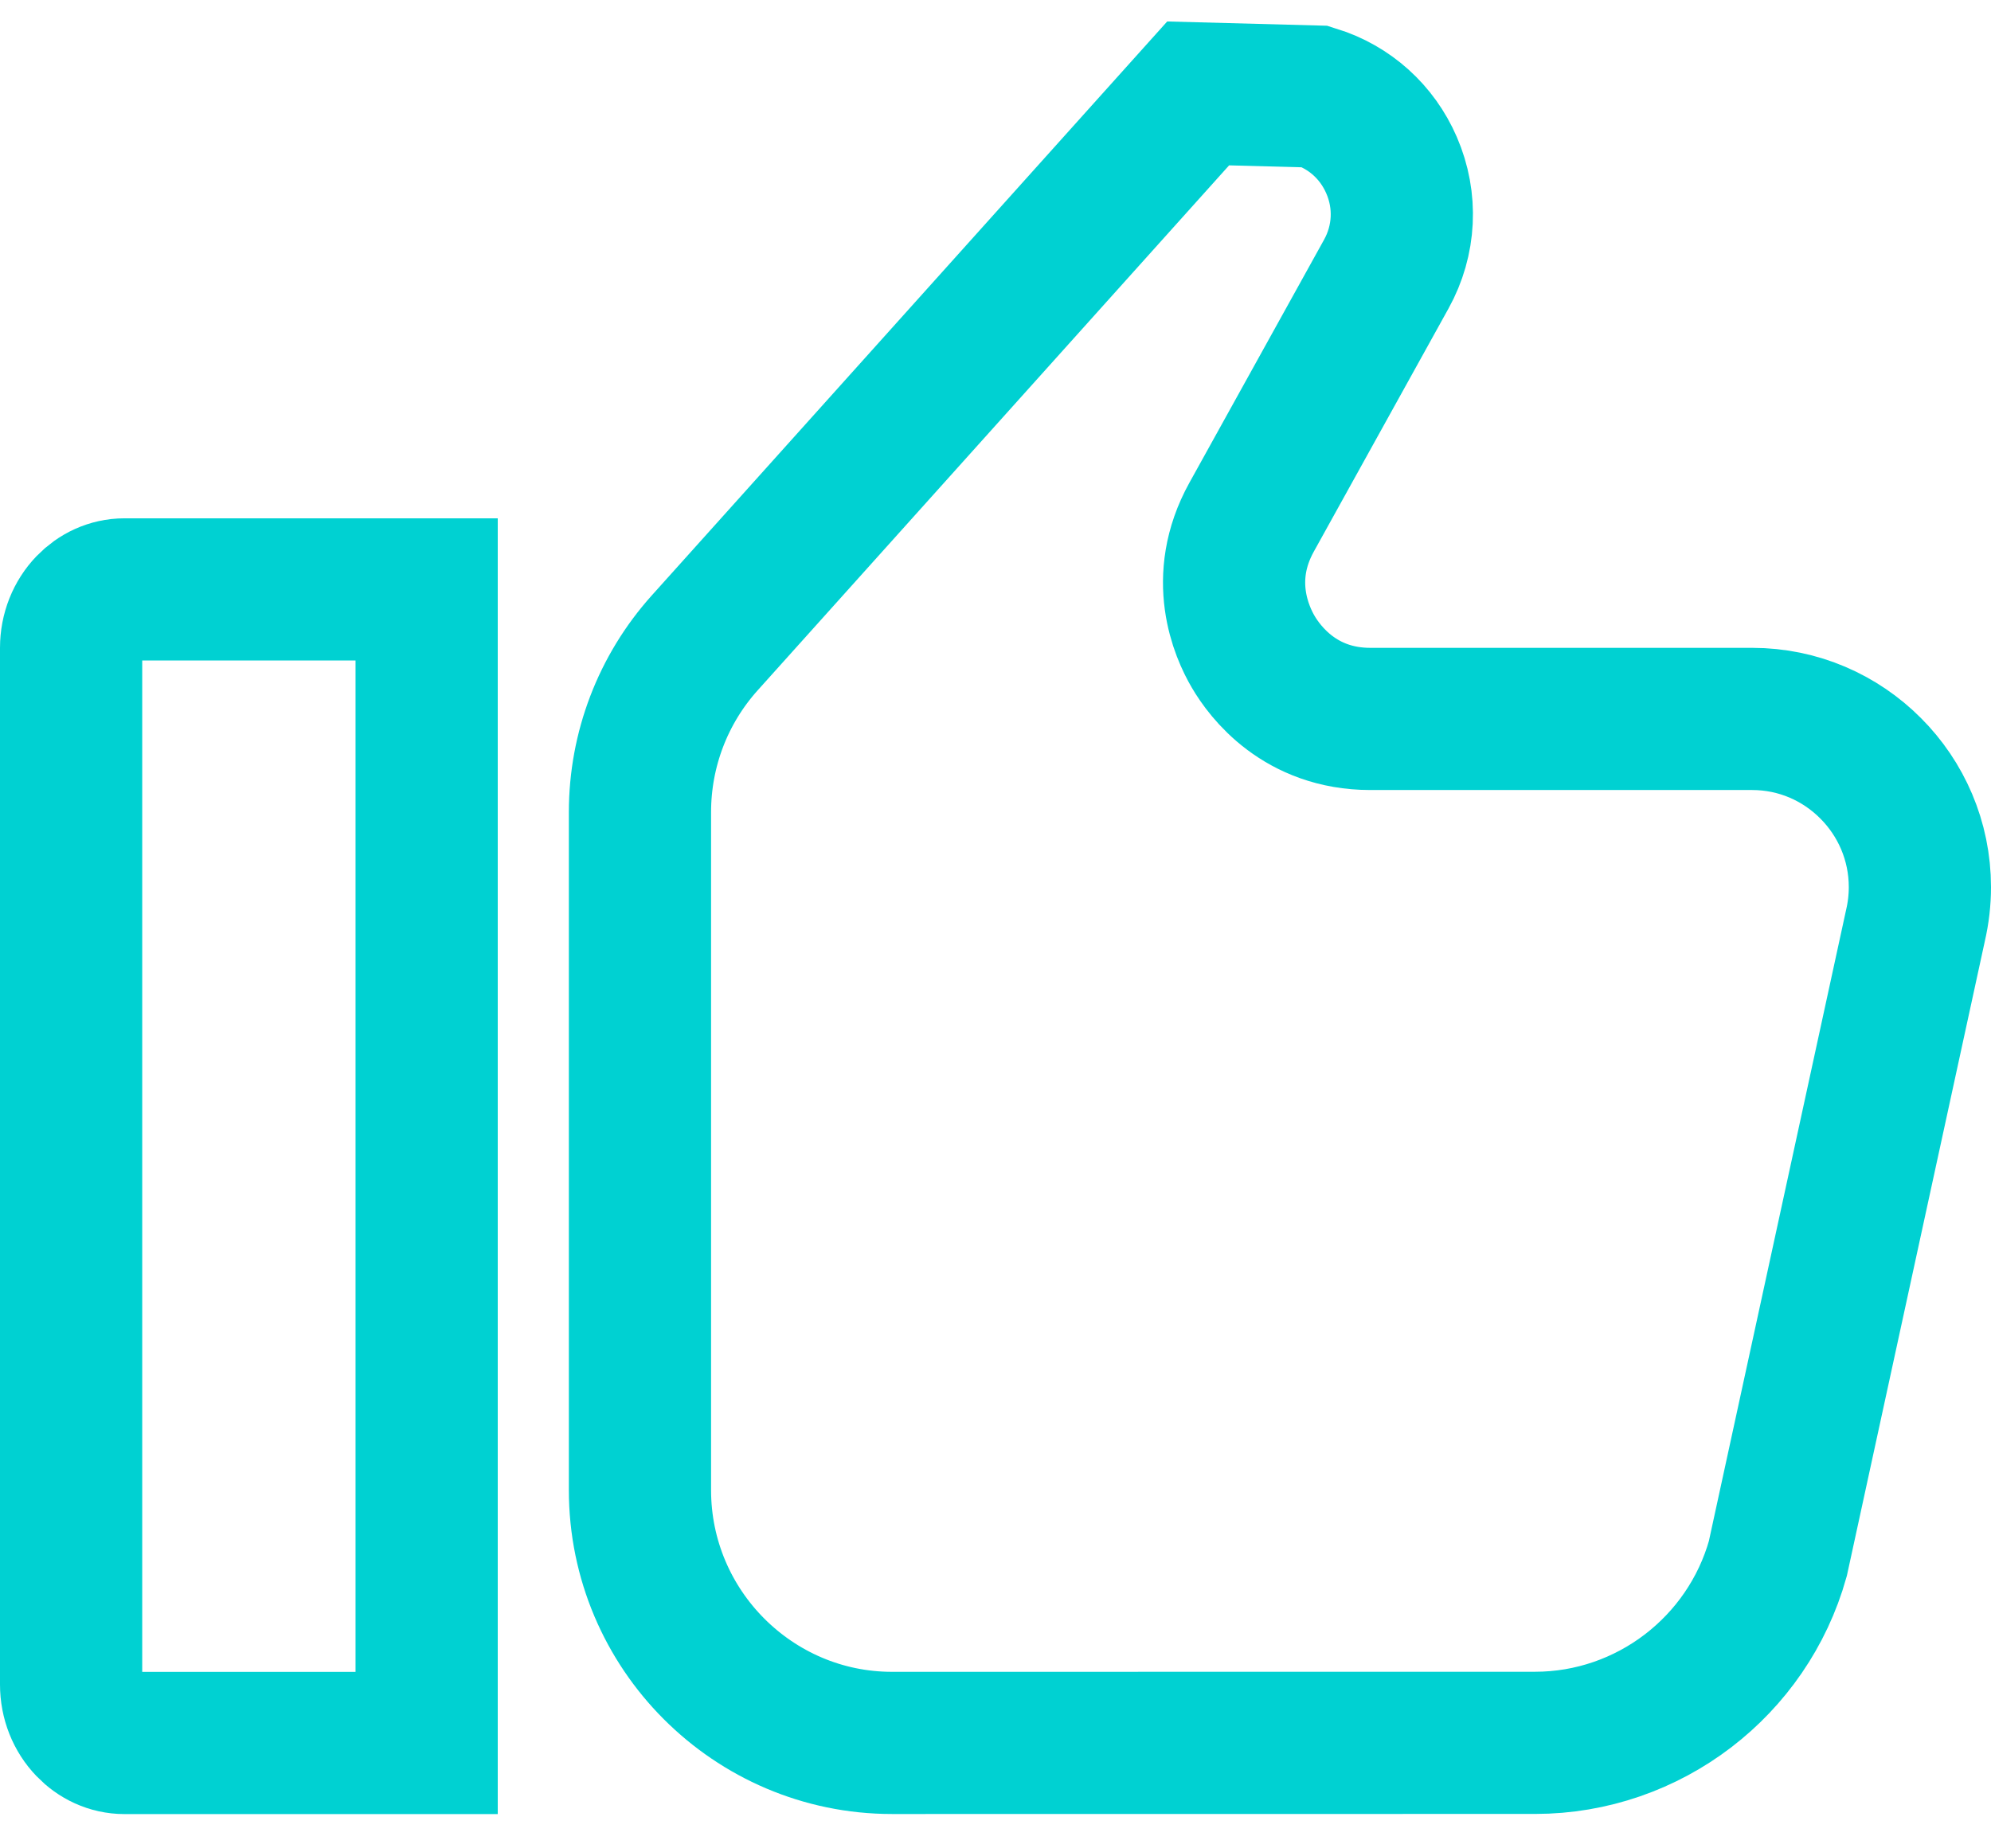 <?xml version="1.0" encoding="UTF-8"?>
<svg width="28px" height="26px" viewBox="0 0 28 26" version="1.1" xmlns="http://www.w3.org/2000/svg" xmlns:xlink="http://www.w3.org/1999/xlink">
    <title>9C09EA95-E2ED-482C-9C0E-2A32A0305A8A</title>
    <g id="Page-1" stroke="none" stroke-width="1" fill="none" fill-rule="evenodd">
        <g id="D_011.2_a_magazine-REWARD-1" transform="translate(-782, -634)" fill-rule="nonzero" stroke="#00D1D2" stroke-width="2">
            <g id="actions" transform="translate(780, 622)">
                <g transform="translate(2, 12)" id="Group-2">
                    <path d="M6,8.291 L6,24.518 L1.75,24.518 C1.547,24.518 1.366,24.429 1.234,24.291 C1.087,24.139 1,23.927 1,23.695 L1,23.695 L1,9.114 C1,8.882 1.087,8.67 1.234,8.517 C1.366,8.38 1.547,8.291 1.75,8.291 L1.75,8.291 L6,8.291 Z" id="Path"></path>
                    <path d="M16.85,1.314 L18.498,1.358 C18.98,1.508 19.367,1.855 19.57,2.324 C19.786,2.822 19.759,3.381 19.495,3.857 L19.495,3.857 L17.601,7.276 C17.124,8.138 17.46,8.889 17.624,9.168 C17.79,9.452 18.284,10.113 19.271,10.113 L19.271,10.113 L24.642,10.113 C25.292,10.113 25.881,10.379 26.307,10.807 C26.735,11.235 27,11.827 27,12.479 C27,12.66 26.979,12.842 26.938,13.018 L26.938,13.018 L25.002,21.925 C24.789,22.684 24.335,23.329 23.738,23.786 C23.135,24.247 22.385,24.516 21.589,24.516 L21.589,24.516 L12.545,24.517 C11.568,24.517 10.683,24.118 10.041,23.475 C9.398,22.831 9,21.941 9,20.961 L9,20.961 L9,11.424 C9,10.544 9.323,9.698 9.91,9.044 L9.91,9.044 L16.85,1.314 Z" id="Path"></path>
                </g>
            </g>
        </g>
    </g>
</svg>
